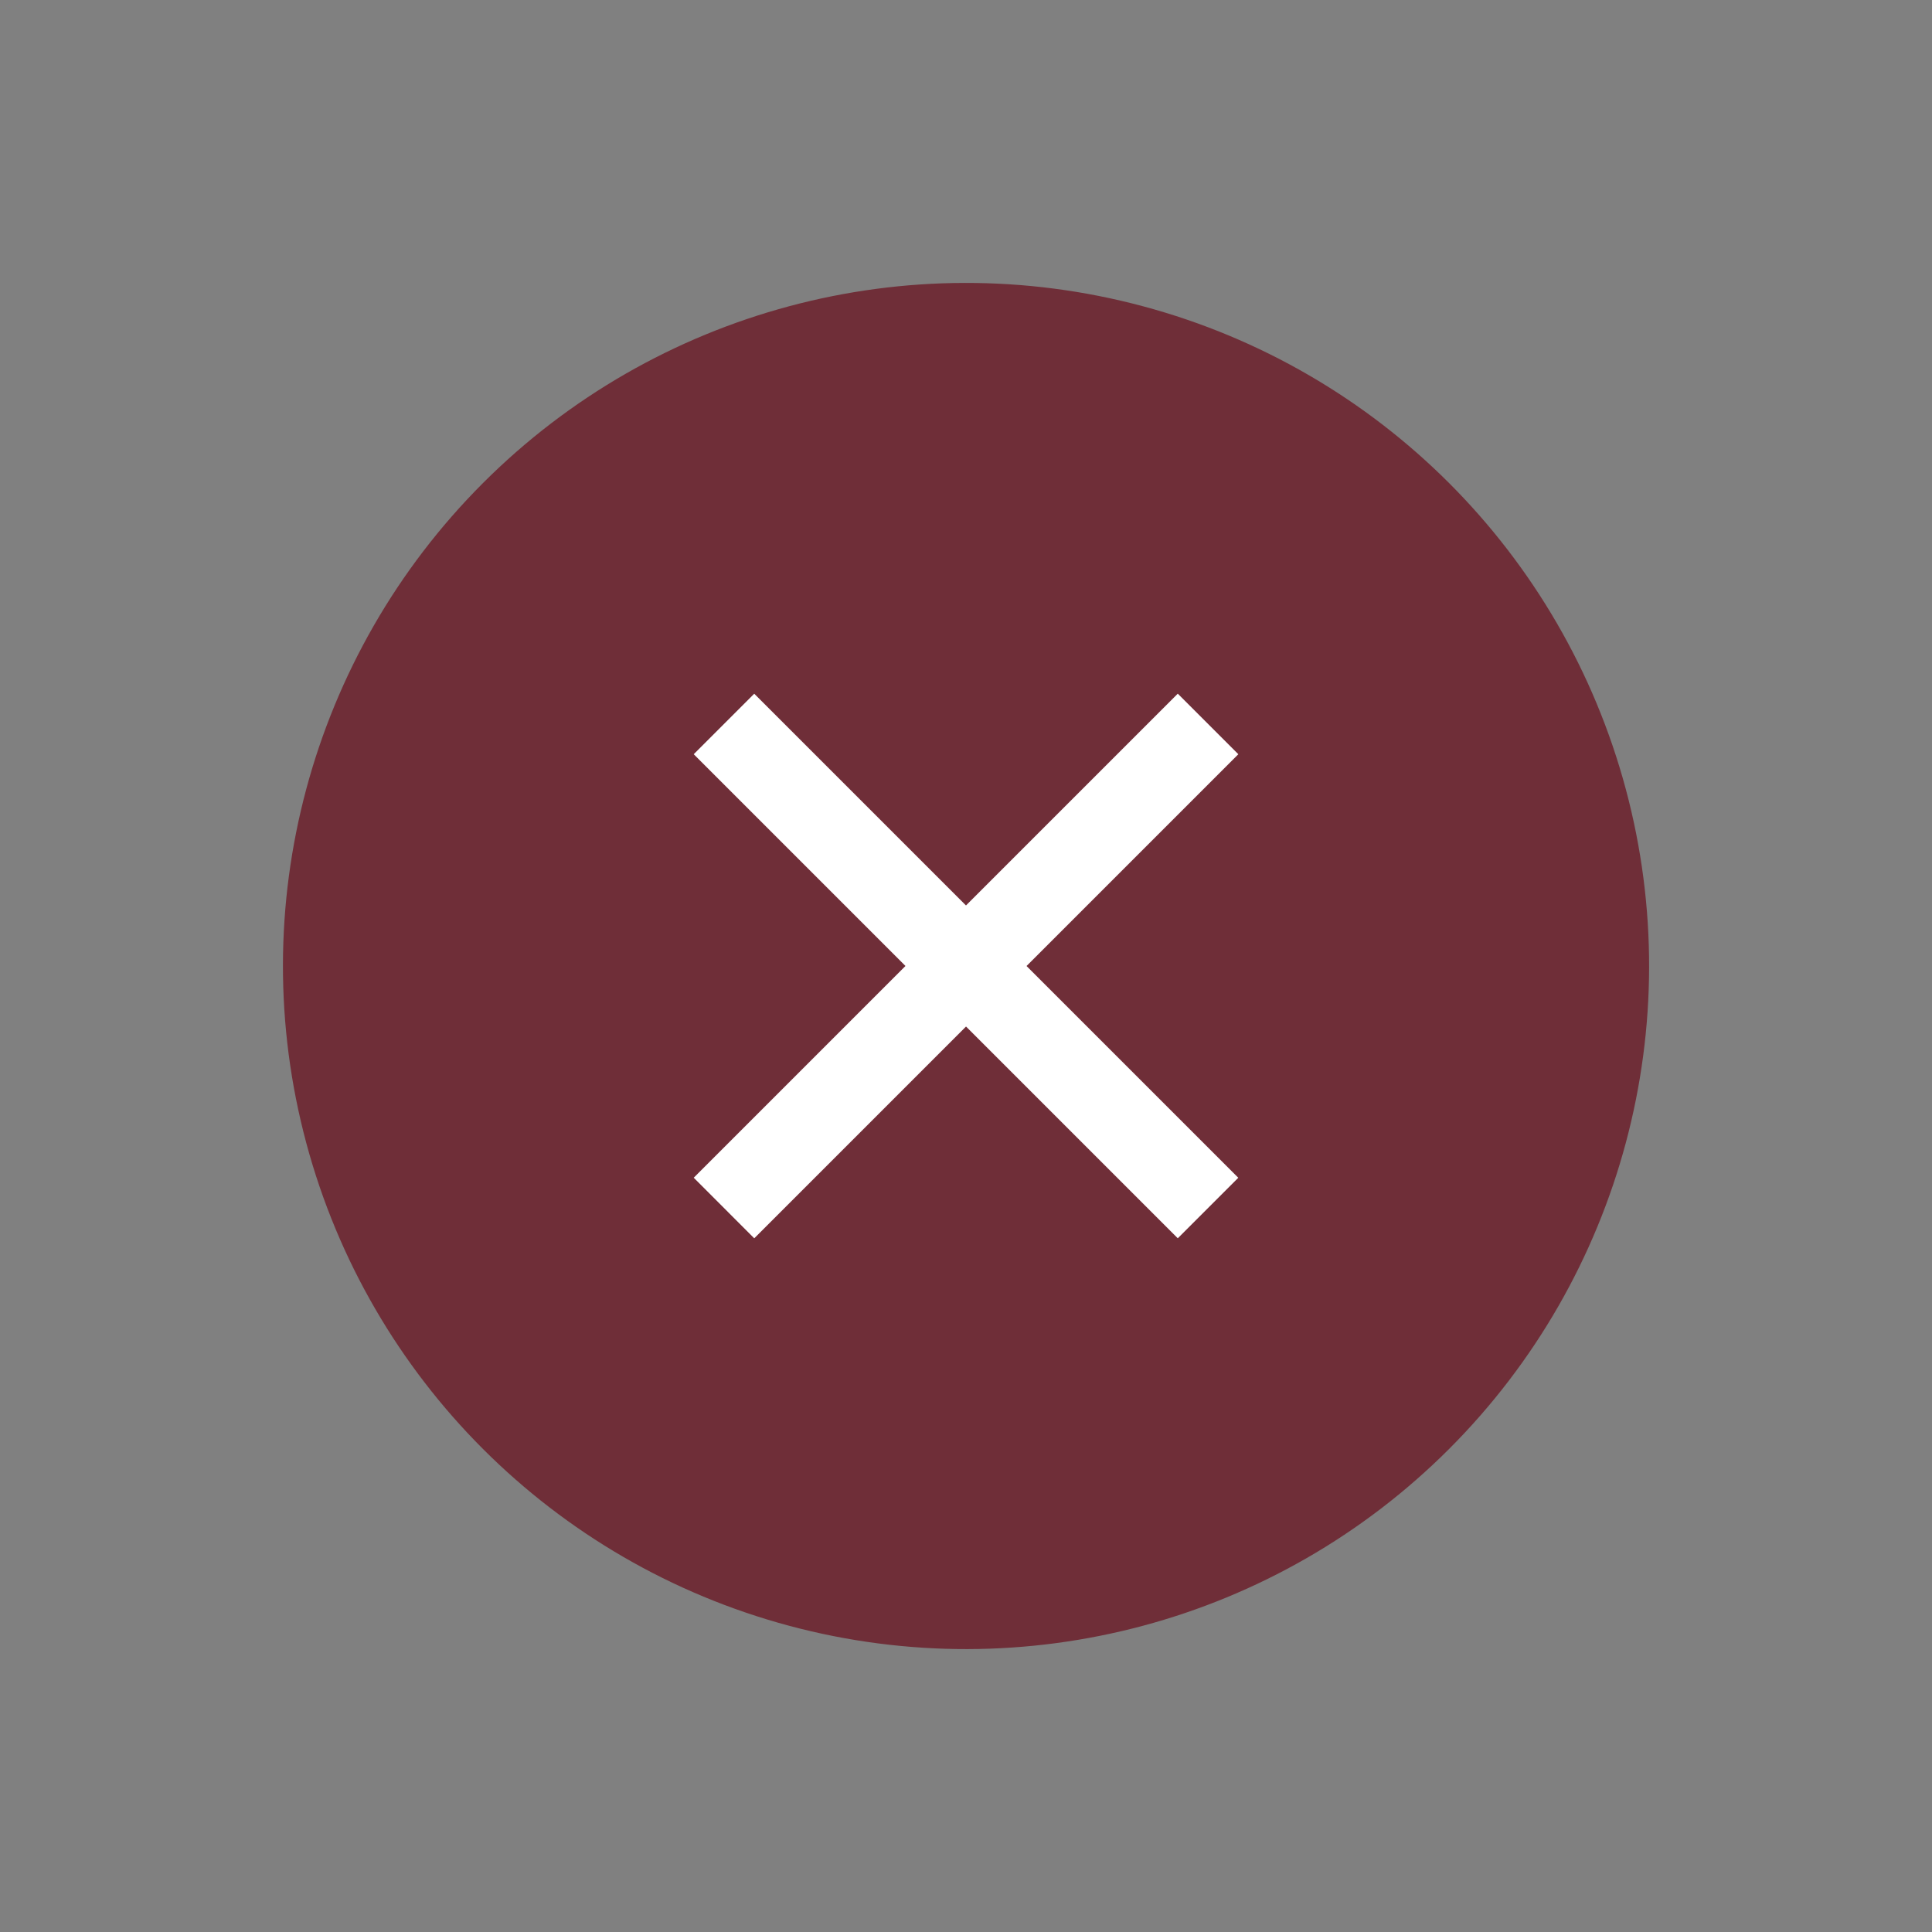 <svg xmlns="http://www.w3.org/2000/svg" width="35.355" height="35.355" viewBox="0 0 35.355 35.355"><rect x="0" y="0" width="35.355" height="35.355" fill="#808080" stroke="none"/><defs><style>.a{fill:#6f2e38;}.b{fill:#fff;}</style></defs><g transform="translate(17.678) rotate(45)"><circle class="a" cx="12.5" cy="12.5" r="12.5"/><g transform="translate(6.236 6.236)"><path class="b" d="M5.48,12.527V7.047H0V5.481H5.48V0H7.047V5.481h5.48V7.047H7.047v5.481Z"/></g></g></svg>